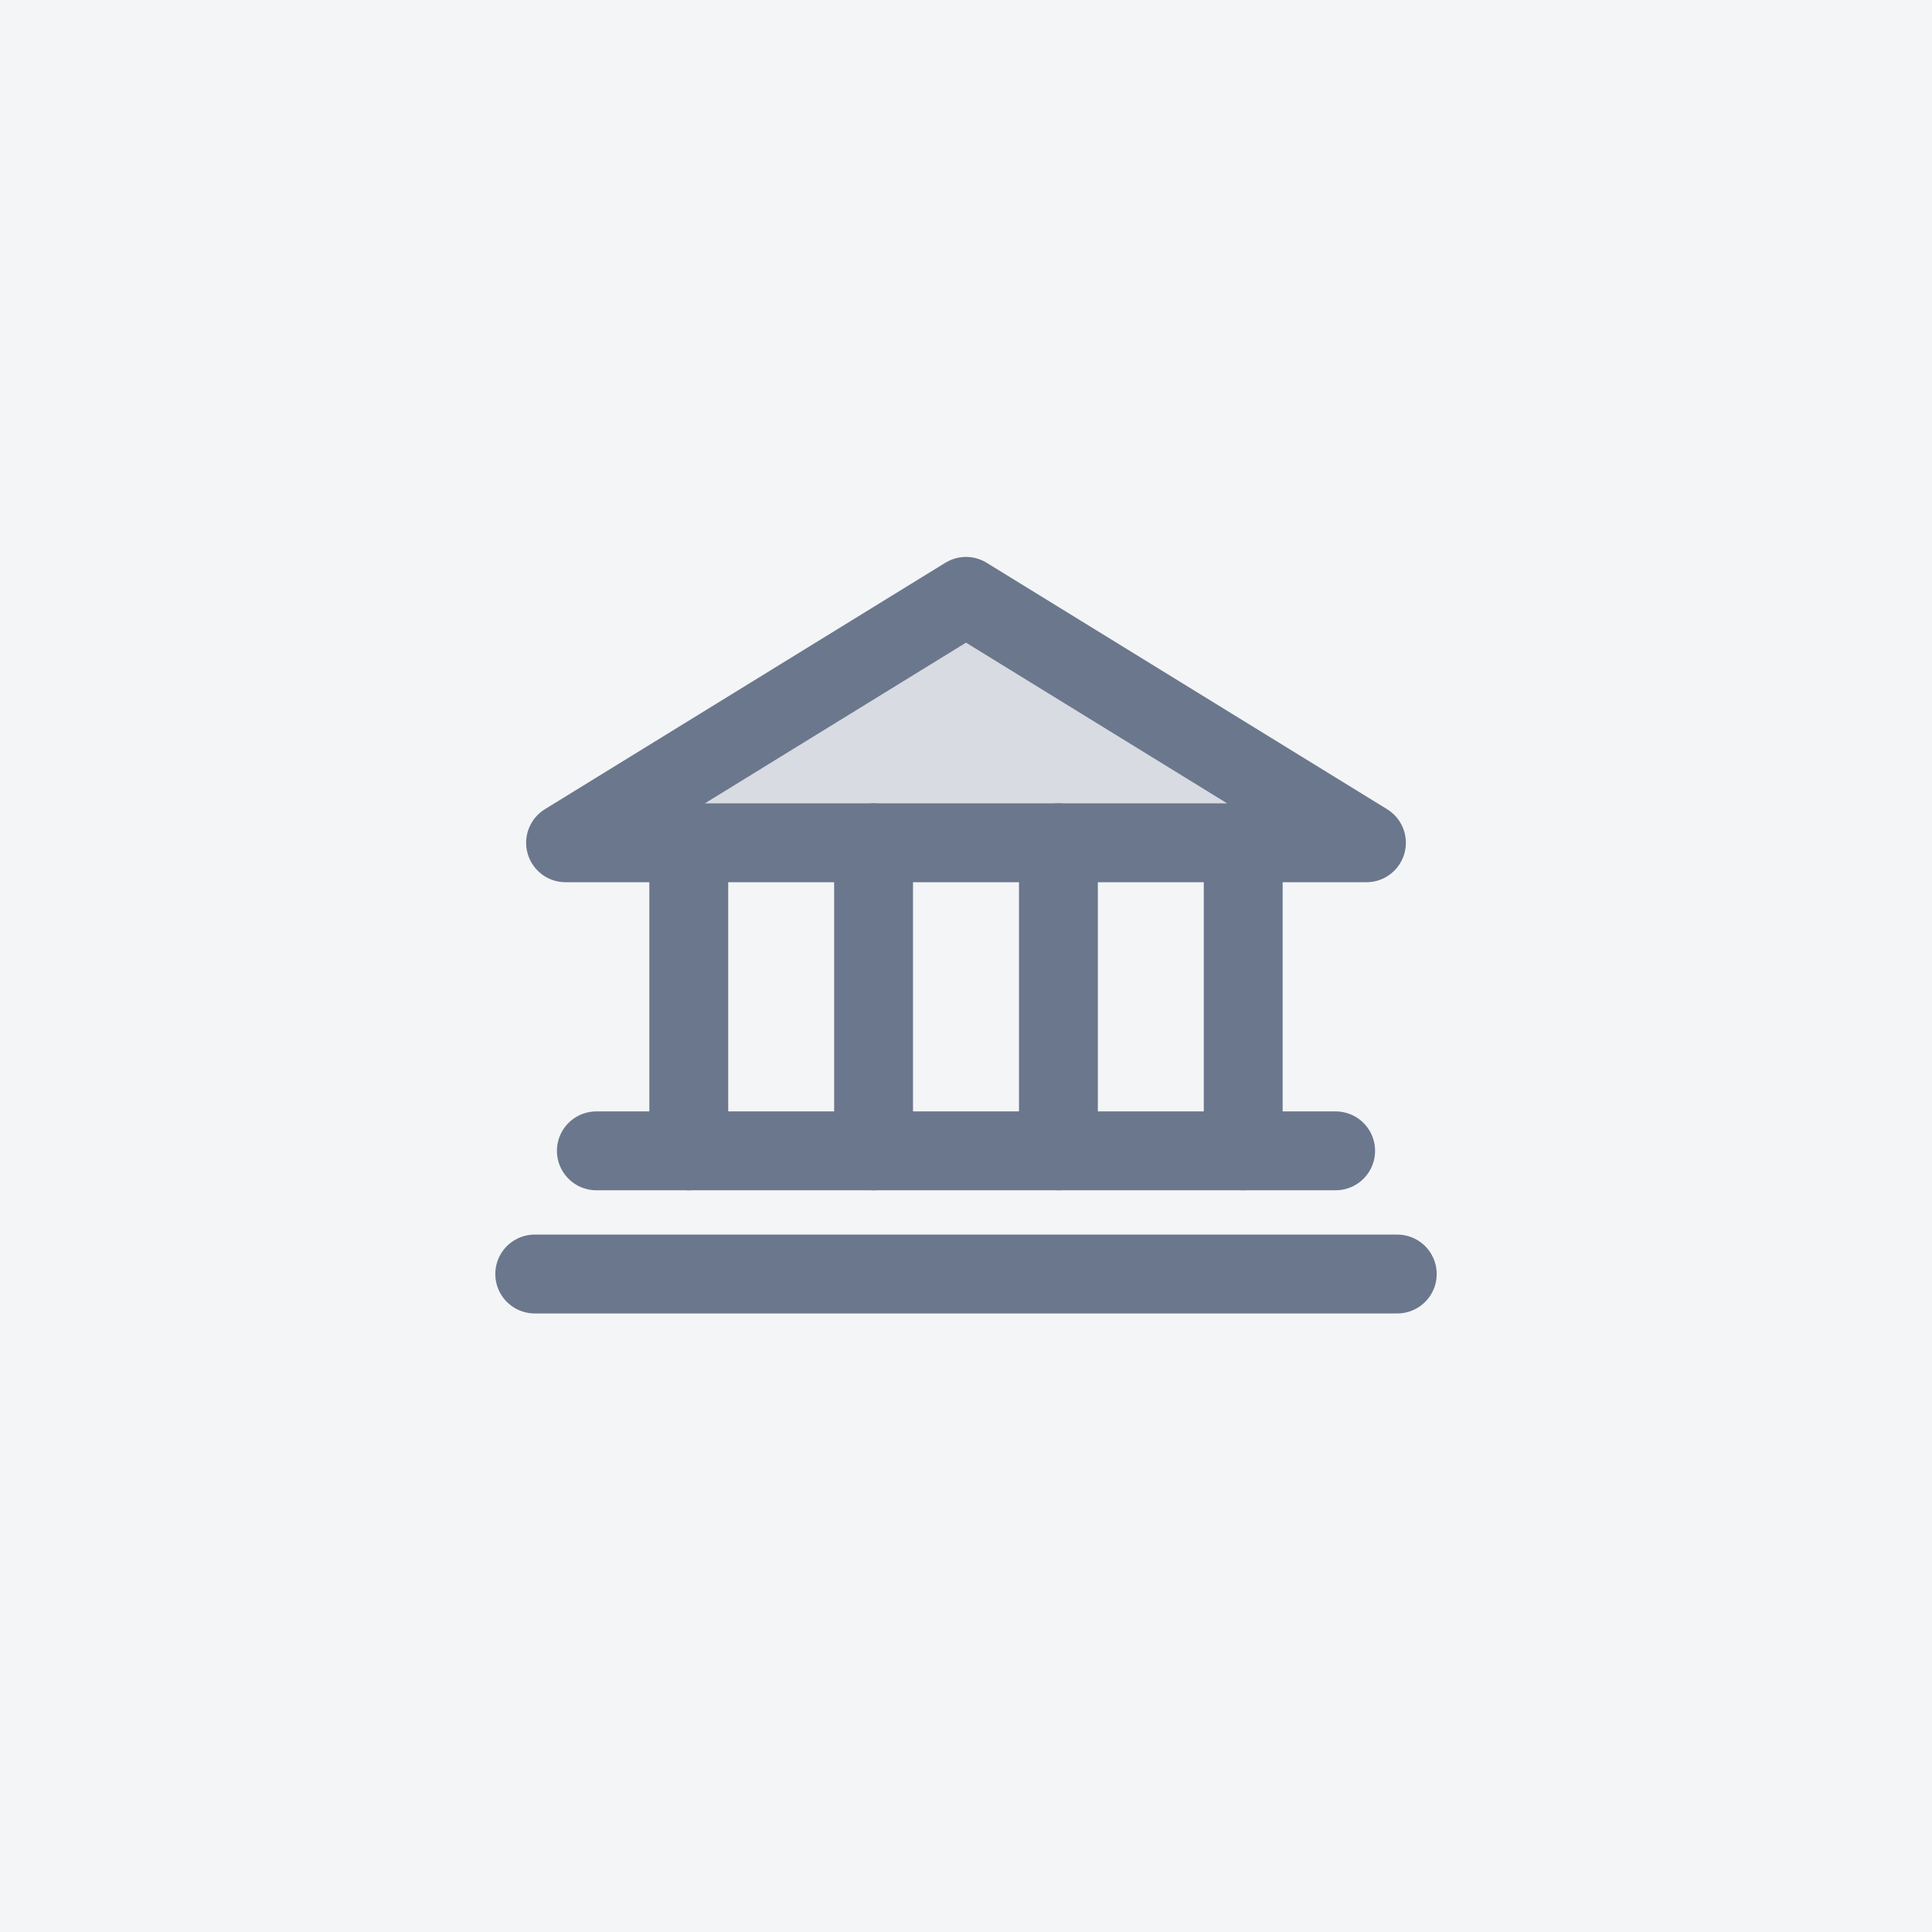 <svg fill='none' height='49' viewBox='0 0 49 49' width='49' xmlns='http://www.w3.org/2000/svg'>
    <rect fill='#F4F5F7' height='49' width='49' />
    <path d='M14.344 21.375H34.656L24.5 15.125L14.344 21.375Z' fill='#6B778C' opacity='0.2' />
    <path d='M14.344 21.375H34.656L24.5 15.125L14.344 21.375Z' stroke='#6B778C' stroke-linecap='round'
          stroke-linejoin='round' stroke-width='2' />
    <path d='M17.469 21.375V29.188' stroke='#6B778C' stroke-linecap='round' stroke-linejoin='round'
          stroke-width='2' />
    <path d='M22.156 21.375V29.188' stroke='#6B778C' stroke-linecap='round' stroke-linejoin='round'
          stroke-width='2' />
    <path d='M26.844 21.375V29.188' stroke='#6B778C' stroke-linecap='round' stroke-linejoin='round'
          stroke-width='2' />
    <path d='M31.531 21.375V29.188' stroke='#6B778C' stroke-linecap='round' stroke-linejoin='round'
          stroke-width='2' />
    <path d='M15.125 29.188H33.875' stroke='#6B778C' stroke-linecap='round' stroke-linejoin='round' stroke-width='2' />
    <path d='M13.562 32.312H35.438' stroke='#6B778C' stroke-linecap='round' stroke-linejoin='round'
          stroke-width='2' />
</svg>
